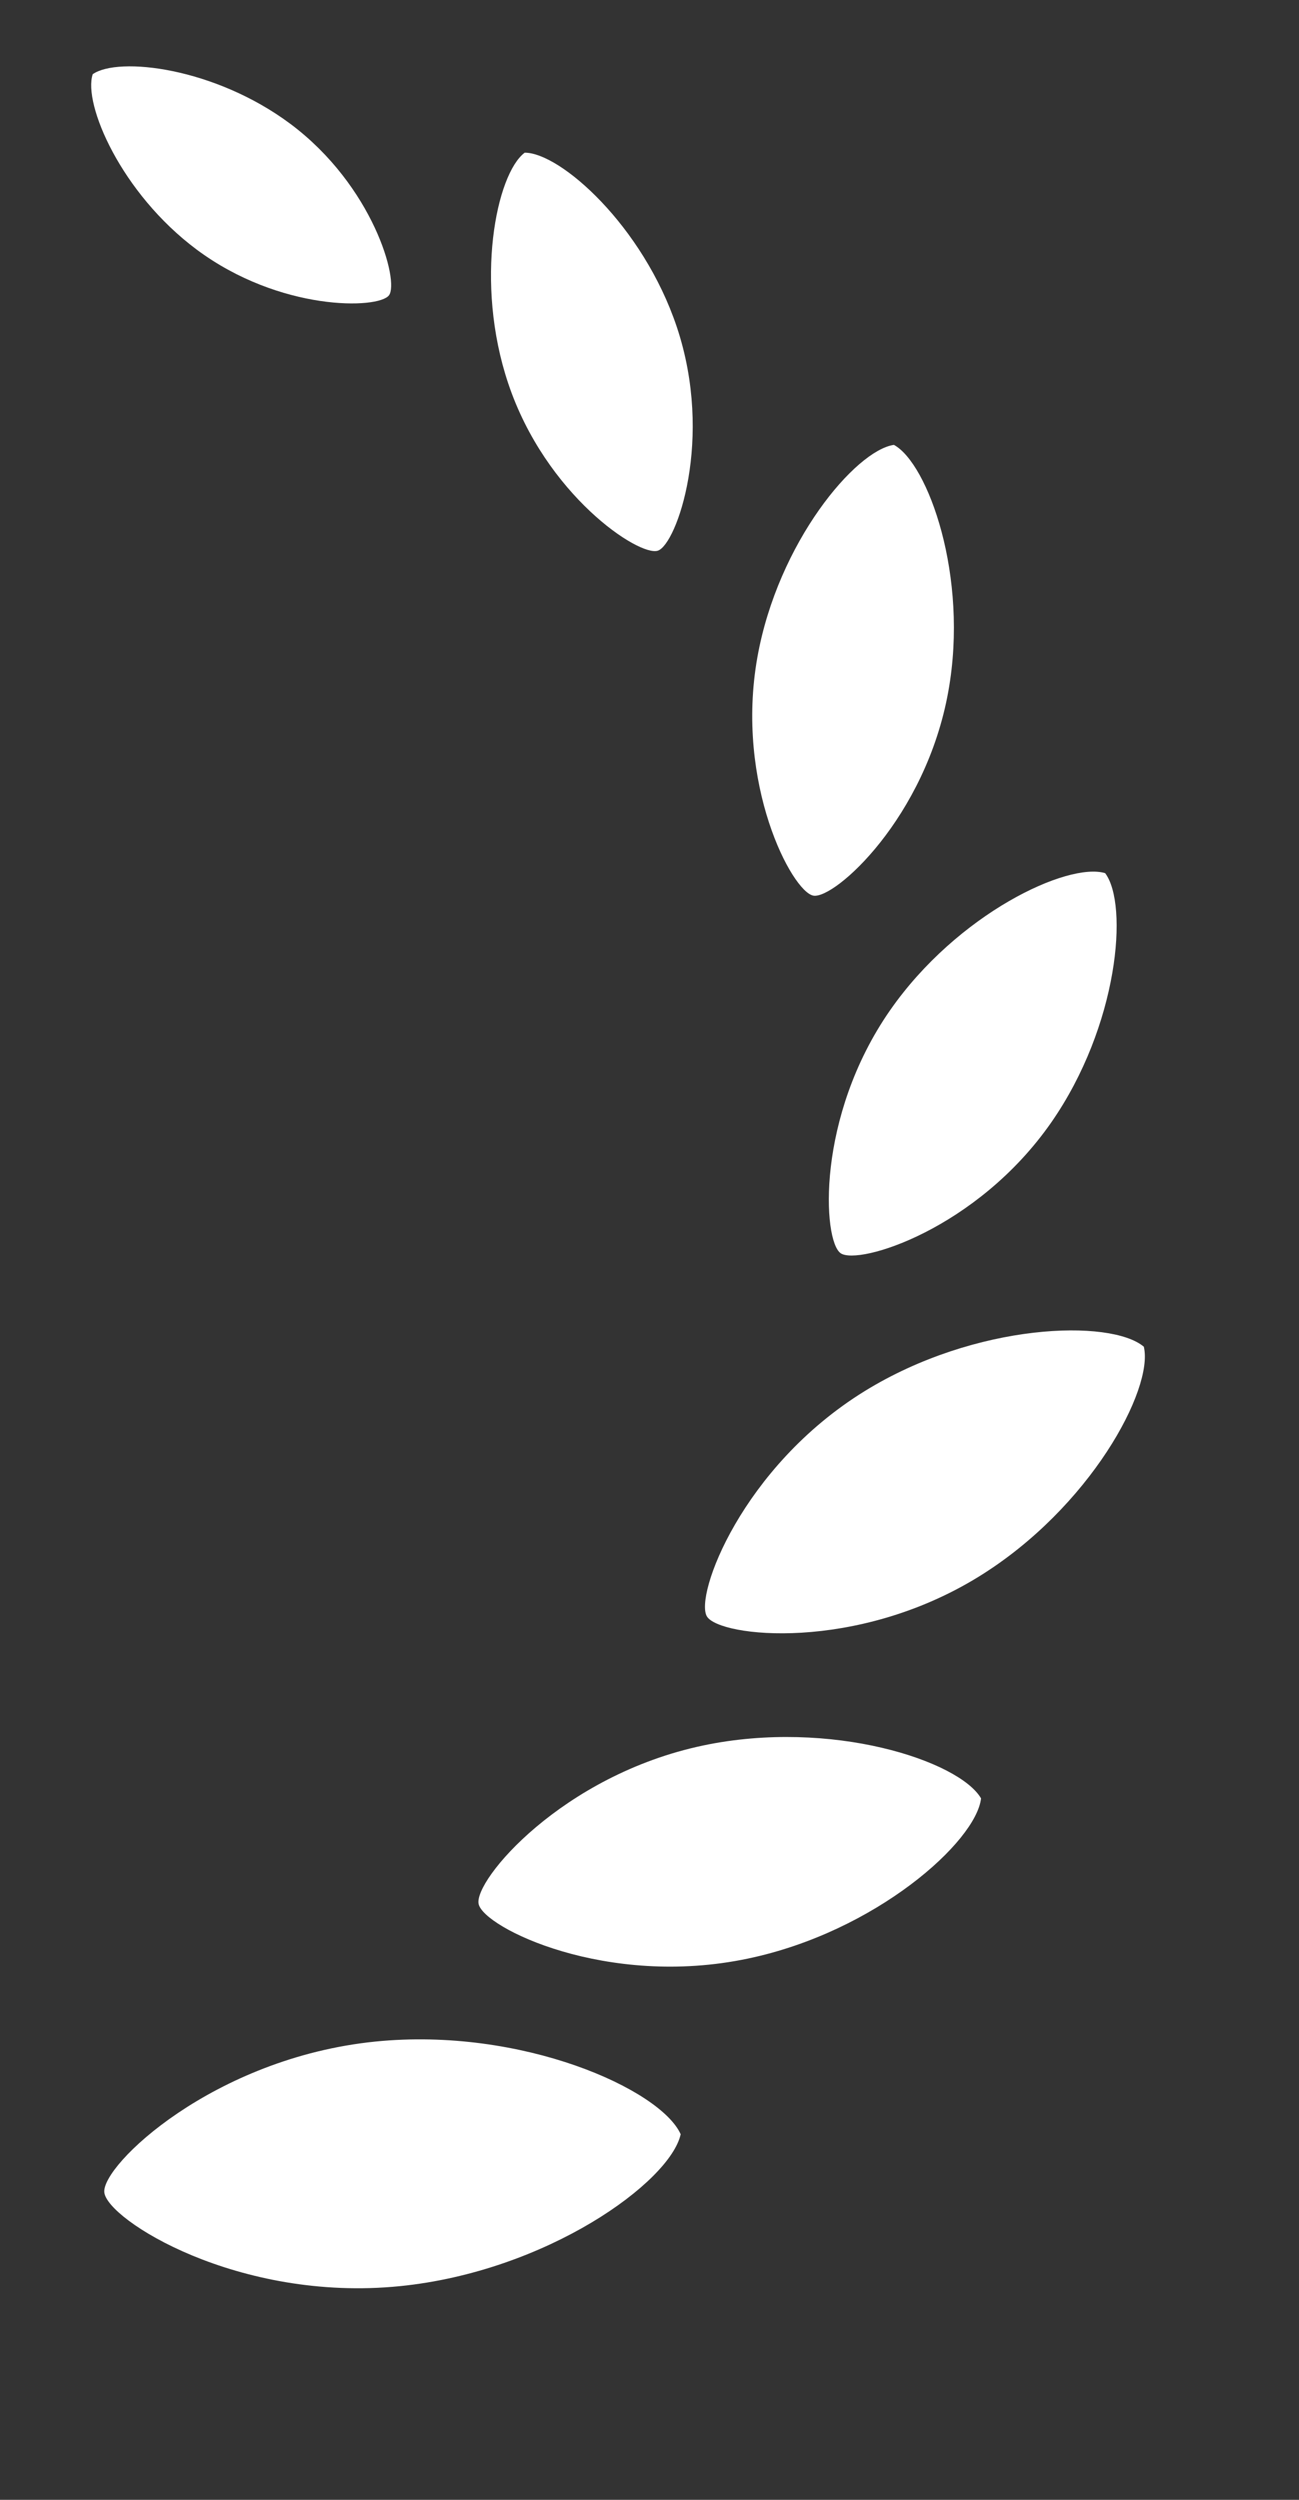 <svg width="13" height="25" viewBox="0 0 13 25" fill="none" xmlns="http://www.w3.org/2000/svg">
<rect x="0" y="0" width="13" height="25" fill="#333333" stroke="none"/>
<path d="M3.893 2.953C3.789 3.093 2.8 3.116 1.967 2.495C1.212 1.932 0.829 1.039 0.928 0.742C1.185 0.563 2.149 0.675 2.905 1.238C3.737 1.859 3.997 2.814 3.893 2.953Z" fill="white"/>
<path d="M6.584 5.507C6.397 5.57 5.46 4.951 5.086 3.834C4.746 2.82 4.967 1.74 5.251 1.527C5.606 1.526 6.433 2.255 6.773 3.269C7.147 4.387 6.771 5.444 6.584 5.507Z" fill="white"/>
<path d="M8.14 8.957C7.927 8.919 7.354 7.837 7.58 6.571C7.786 5.422 8.563 4.504 8.946 4.449C9.286 4.634 9.697 5.764 9.491 6.912C9.265 8.178 8.352 8.995 8.14 8.957Z" fill="white"/>
<path d="M8.413 12.533C8.233 12.408 8.165 11.17 8.908 10.103C9.583 9.135 10.685 8.62 11.06 8.732C11.296 9.045 11.194 10.258 10.52 11.226C9.776 12.293 8.592 12.657 8.413 12.533Z" fill="white"/>
<path d="M7.075 16.166C6.948 15.96 7.424 14.671 8.652 13.913C9.766 13.226 11.115 13.189 11.447 13.468C11.548 13.891 10.909 15.08 9.796 15.767C8.567 16.525 7.202 16.372 7.075 16.166Z" fill="white"/>
<path d="M4.79 19.041C4.74 18.805 5.625 17.753 7.037 17.456C8.318 17.187 9.6 17.61 9.818 17.985C9.769 18.417 8.766 19.319 7.485 19.587C6.073 19.885 4.84 19.278 4.79 19.041Z" fill="white"/>
<path d="M1.044 21.925C1.016 21.654 2.136 20.581 3.756 20.417C5.225 20.269 6.612 20.896 6.812 21.344C6.706 21.823 5.472 22.715 4.002 22.863C2.382 23.026 1.071 22.197 1.044 21.925Z" fill="white"/>
</svg>
